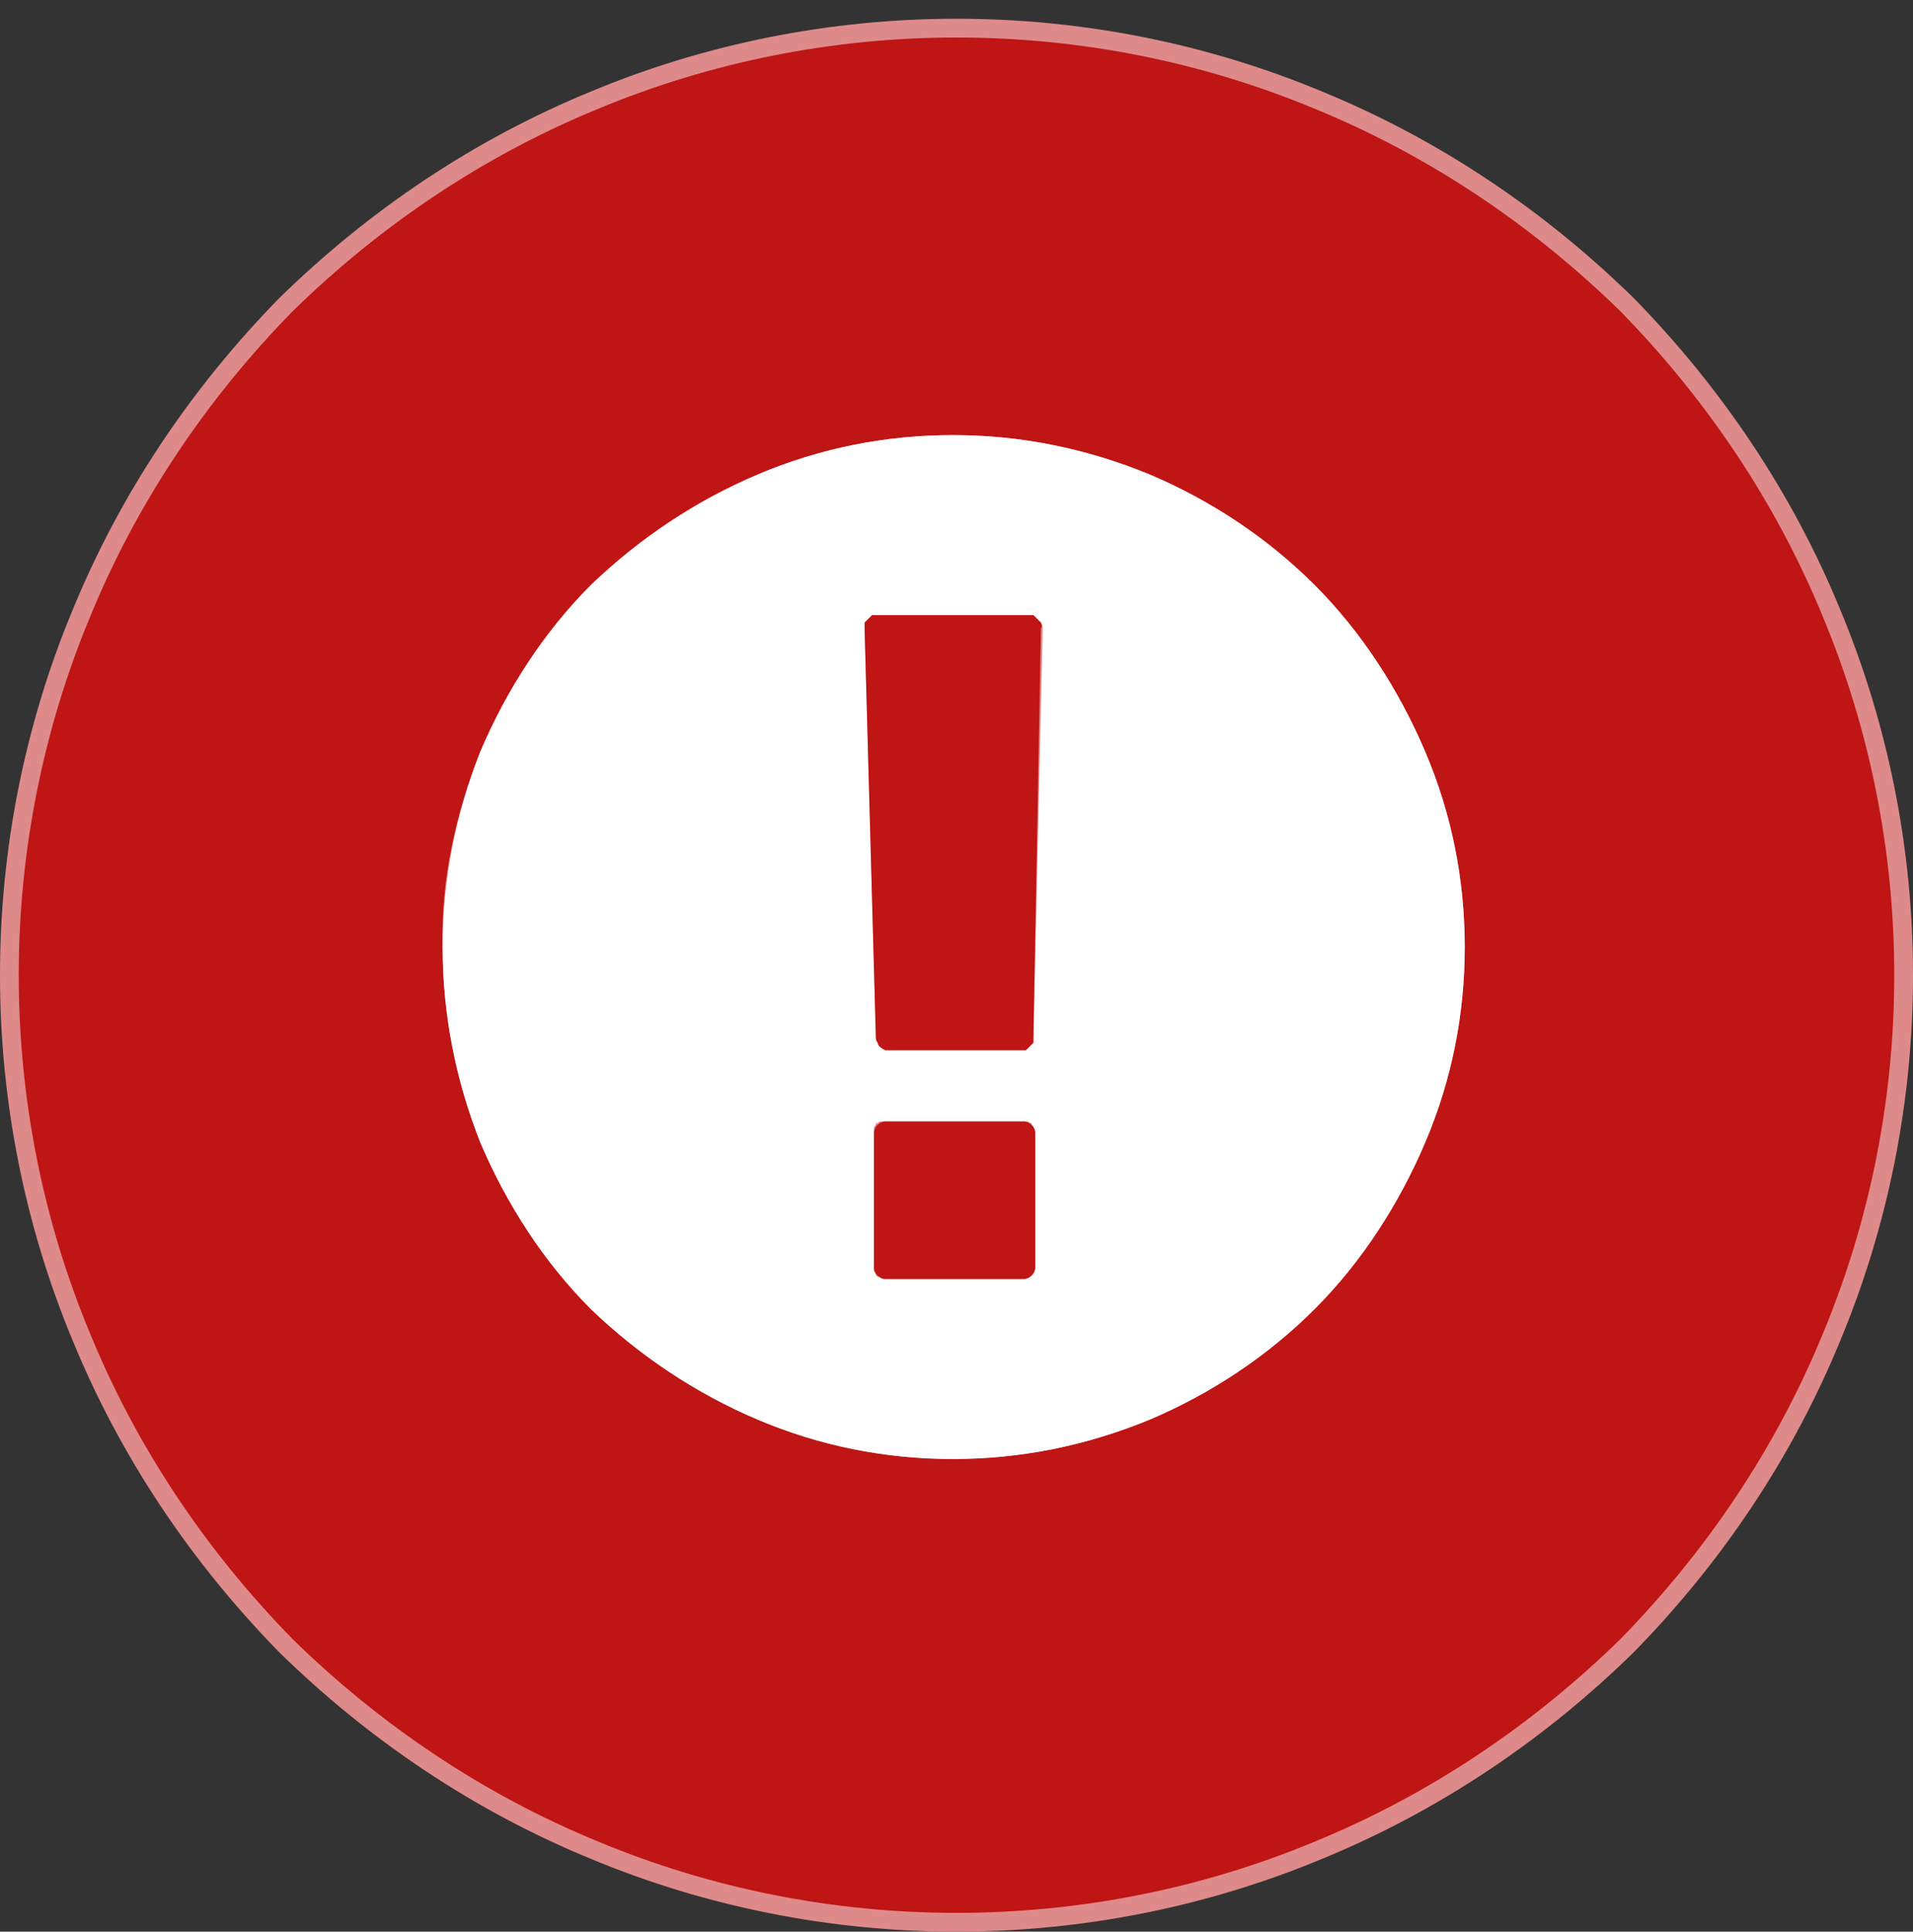 <svg xmlns="http://www.w3.org/2000/svg" viewBox="0 0 102 103" width="102" height="103"><rect x="0" y="0" width="102" height="103" fill="#333333" stroke="none"/><style>.a{fill:none;stroke:#df8a8a;stroke-width:2}.b{fill:#bf1515}.c{fill:#fff}</style><path fill-rule="evenodd" class="a" d="m101 52c0-6.6-1.3-13.1-3.8-19.1-2.5-6.1-6.2-11.6-10.8-16.3-4.7-4.6-10.2-8.3-16.3-10.8-6-2.5-12.5-3.8-19.1-3.8-6.6 0-13.1 1.3-19.1 3.8-6.1 2.5-11.6 6.2-16.3 10.8-4.6 4.7-8.3 10.2-10.8 16.3-2.5 6-3.8 12.5-3.8 19.1 0 6.6 1.3 13.1 3.8 19.1 2.5 6.1 6.2 11.6 10.8 16.3 4.7 4.6 10.2 8.3 16.3 10.8 6 2.5 12.5 3.8 19.1 3.8 6.6 0 13.1-1.3 19.1-3.8 6.1-2.5 11.6-6.2 16.3-10.8 4.6-4.7 8.3-10.2 10.8-16.3 2.5-6 3.8-12.5 3.8-19.1z"></path><path fill-rule="evenodd" class="a" d="m78.1 50.5c0-3.6-0.7-7.1-2.1-10.4-1.4-3.3-3.4-6.4-5.9-8.9-2.5-2.5-5.5-4.5-8.8-5.9-3.4-1.4-6.9-2.1-10.5-2.1-3.6 0-7.1 0.7-10.4 2.1-3.3 1.4-6.3 3.4-8.9 5.9-2.5 2.5-4.5 5.6-5.9 8.9-1.3 3.3-2 6.8-2 10.4 0 3.6 0.7 7.1 2 10.4 1.4 3.3 3.4 6.4 5.9 8.9 2.6 2.5 5.6 4.5 8.9 5.9 3.3 1.4 6.8 2.1 10.4 2.1 3.6 0 7.1-0.7 10.5-2.1 3.3-1.4 6.3-3.4 8.8-5.9 2.5-2.5 4.5-5.6 5.9-8.9 1.4-3.3 2.1-6.8 2.1-10.4z"></path><path fill-rule="evenodd" class="a" d="m46.7 55.3q0 0.2 0.1 0.3 0 0.1 0.1 0.2 0.1 0.1 0.3 0.2 0.1 0 0.2 0h7q0.1 0 0.3 0 0.1-0.1 0.2-0.2 0.1-0.1 0.2-0.2 0-0.1 0-0.3l0.4-21.8q0.1-0.1 0-0.3-0.1-0.1-0.2-0.2-0.1-0.1-0.2-0.2-0.1 0-0.3 0h-8q-0.2 0-0.3 0-0.1 0.1-0.2 0.2-0.1 0.1-0.2 0.2 0 0.2 0 0.3z"></path><path fill-rule="evenodd" class="a" d="m55.2 60.4q0-0.1-0.1-0.2 0-0.1-0.1-0.2-0.1-0.1-0.2-0.2-0.1 0-0.2 0h-7.4q-0.1 0-0.2 0-0.1 0.1-0.2 0.2-0.1 0.1-0.2 0.2 0 0.1 0 0.2v7.2q0 0.1 0 0.2 0.1 0.1 0.2 0.2 0.1 0.1 0.2 0.2 0.1 0 0.2 0h7.4q0.1 0 0.2 0 0.1-0.1 0.2-0.2 0.1-0.1 0.1-0.2 0.1-0.1 0.1-0.2z"></path><path fill-rule="evenodd" class="b" d="m101 52c0 6.6-1.3 13.1-3.8 19.1-2.5 6.1-6.2 11.6-10.8 16.3-4.7 4.6-10.2 8.3-16.3 10.8-6 2.5-12.5 3.8-19.1 3.8-6.6 0-13.1-1.3-19.1-3.8-6.1-2.5-11.6-6.2-16.3-10.8-4.6-4.7-8.3-10.2-10.8-16.3-2.5-6-3.8-12.5-3.8-19.1 0-6.6 1.3-13.1 3.8-19.1 2.5-6.1 6.2-11.6 10.8-16.3 4.7-4.6 10.2-8.3 16.3-10.8 6-2.5 12.5-3.8 19.1-3.8 6.6 0 13.1 1.3 19.1 3.8 6.1 2.5 11.6 6.2 16.3 10.8 4.6 4.7 8.3 10.2 10.8 16.3 2.5 6 3.8 12.5 3.8 19.1zm-22.9-1.5c0-3.6-0.7-7.1-2.1-10.4-1.4-3.3-3.4-6.4-5.9-8.9-2.5-2.5-5.5-4.5-8.8-5.9-3.4-1.4-6.9-2.1-10.5-2.1-3.6 0-7.1 0.7-10.4 2.1-3.3 1.4-6.3 3.4-8.9 5.9-2.5 2.5-4.5 5.6-5.9 8.9-1.3 3.3-2.1 6.8-2 10.4 0 3.6 0.7 7.1 2 10.4 1.4 3.3 3.4 6.4 5.9 8.9 2.6 2.5 5.6 4.5 8.9 5.9 3.3 1.4 6.8 2.1 10.4 2.1 3.6 0 7.1-0.7 10.5-2.1 3.3-1.4 6.3-3.4 8.8-5.9 2.5-2.5 4.5-5.6 5.9-8.9 1.4-3.3 2.1-6.8 2.1-10.4z"></path><path fill-rule="evenodd" class="c" d="m78.1 50.5c0 3.6-0.7 7.1-2.1 10.4-1.4 3.3-3.4 6.4-5.9 8.9-2.5 2.5-5.5 4.5-8.8 5.9-3.4 1.4-6.9 2.1-10.5 2.1-3.6 0-7.1-0.7-10.4-2.1-3.3-1.4-6.3-3.4-8.9-5.9-2.5-2.5-4.5-5.6-5.9-8.9-1.3-3.3-2-6.8-2-10.4 0-3.6 0.7-7.1 2-10.4 1.4-3.3 3.4-6.4 5.9-8.9 2.6-2.5 5.6-4.5 8.9-5.9 3.3-1.4 6.8-2.1 10.4-2.1 3.6 0 7.1 0.7 10.5 2.1 3.3 1.4 6.3 3.4 8.8 5.9 2.5 2.5 4.5 5.6 5.9 8.9 1.4 3.3 2.1 6.8 2.1 10.4zm-31.4 4.8q0 0.2 0.1 0.3 0 0.1 0.1 0.2 0.1 0.1 0.3 0.2 0.1 0 0.2 0h7q0.1 0 0.3 0 0.1-0.1 0.2-0.2 0.1-0.1 0.2-0.2 0-0.1 0-0.3l0.5-21.8q0-0.1-0.1-0.3-0.1-0.1-0.2-0.2-0.1-0.1-0.2-0.2-0.1 0-0.3 0h-8q-0.2 0-0.3 0-0.1 0.1-0.2 0.2-0.1 0.1-0.2 0.2 0 0.2 0 0.3zm8.4 5.1q0-0.1 0-0.3-0.1-0.1-0.1-0.2-0.1 0-0.2-0.1-0.1 0-0.3 0h-7.3q-0.2 0-0.3 0-0.1 0.1-0.2 0.1 0 0.1-0.1 0.2 0 0.2 0 0.3v7.2q0 0.1 0 0.2 0.1 0.1 0.1 0.2 0.1 0.1 0.2 0.1 0.1 0.1 0.3 0.1h7.3q0.2 0 0.3-0.1 0.1 0 0.2-0.1 0-0.1 0.1-0.2 0-0.1 0-0.2z"></path><path class="b" d="m46.7 55.3l-0.6-21.8q0-0.1 0-0.3 0.1-0.1 0.2-0.2 0.1-0.1 0.2-0.2 0.1 0 0.3 0h8q0.2 0 0.3 0 0.1 0.1 0.2 0.2 0.1 0.1 0.2 0.2 0.1 0.2 0 0.3l-0.4 21.8q0 0.2 0 0.3-0.1 0.1-0.2 0.2-0.1 0.1-0.2 0.2-0.2 0-0.3 0h-7q-0.1 0-0.2 0-0.2-0.1-0.3-0.2-0.1-0.1-0.1-0.2-0.1-0.1-0.1-0.3z"></path><path class="b" d="m46.6 60.4c0-0.3 0.3-0.6 0.6-0.6h7.4c0.3 0 0.6 0.3 0.6 0.6v7.2c0 0.3-0.3 0.6-0.6 0.6h-7.4c-0.3 0-0.6-0.3-0.6-0.6z"></path></svg>